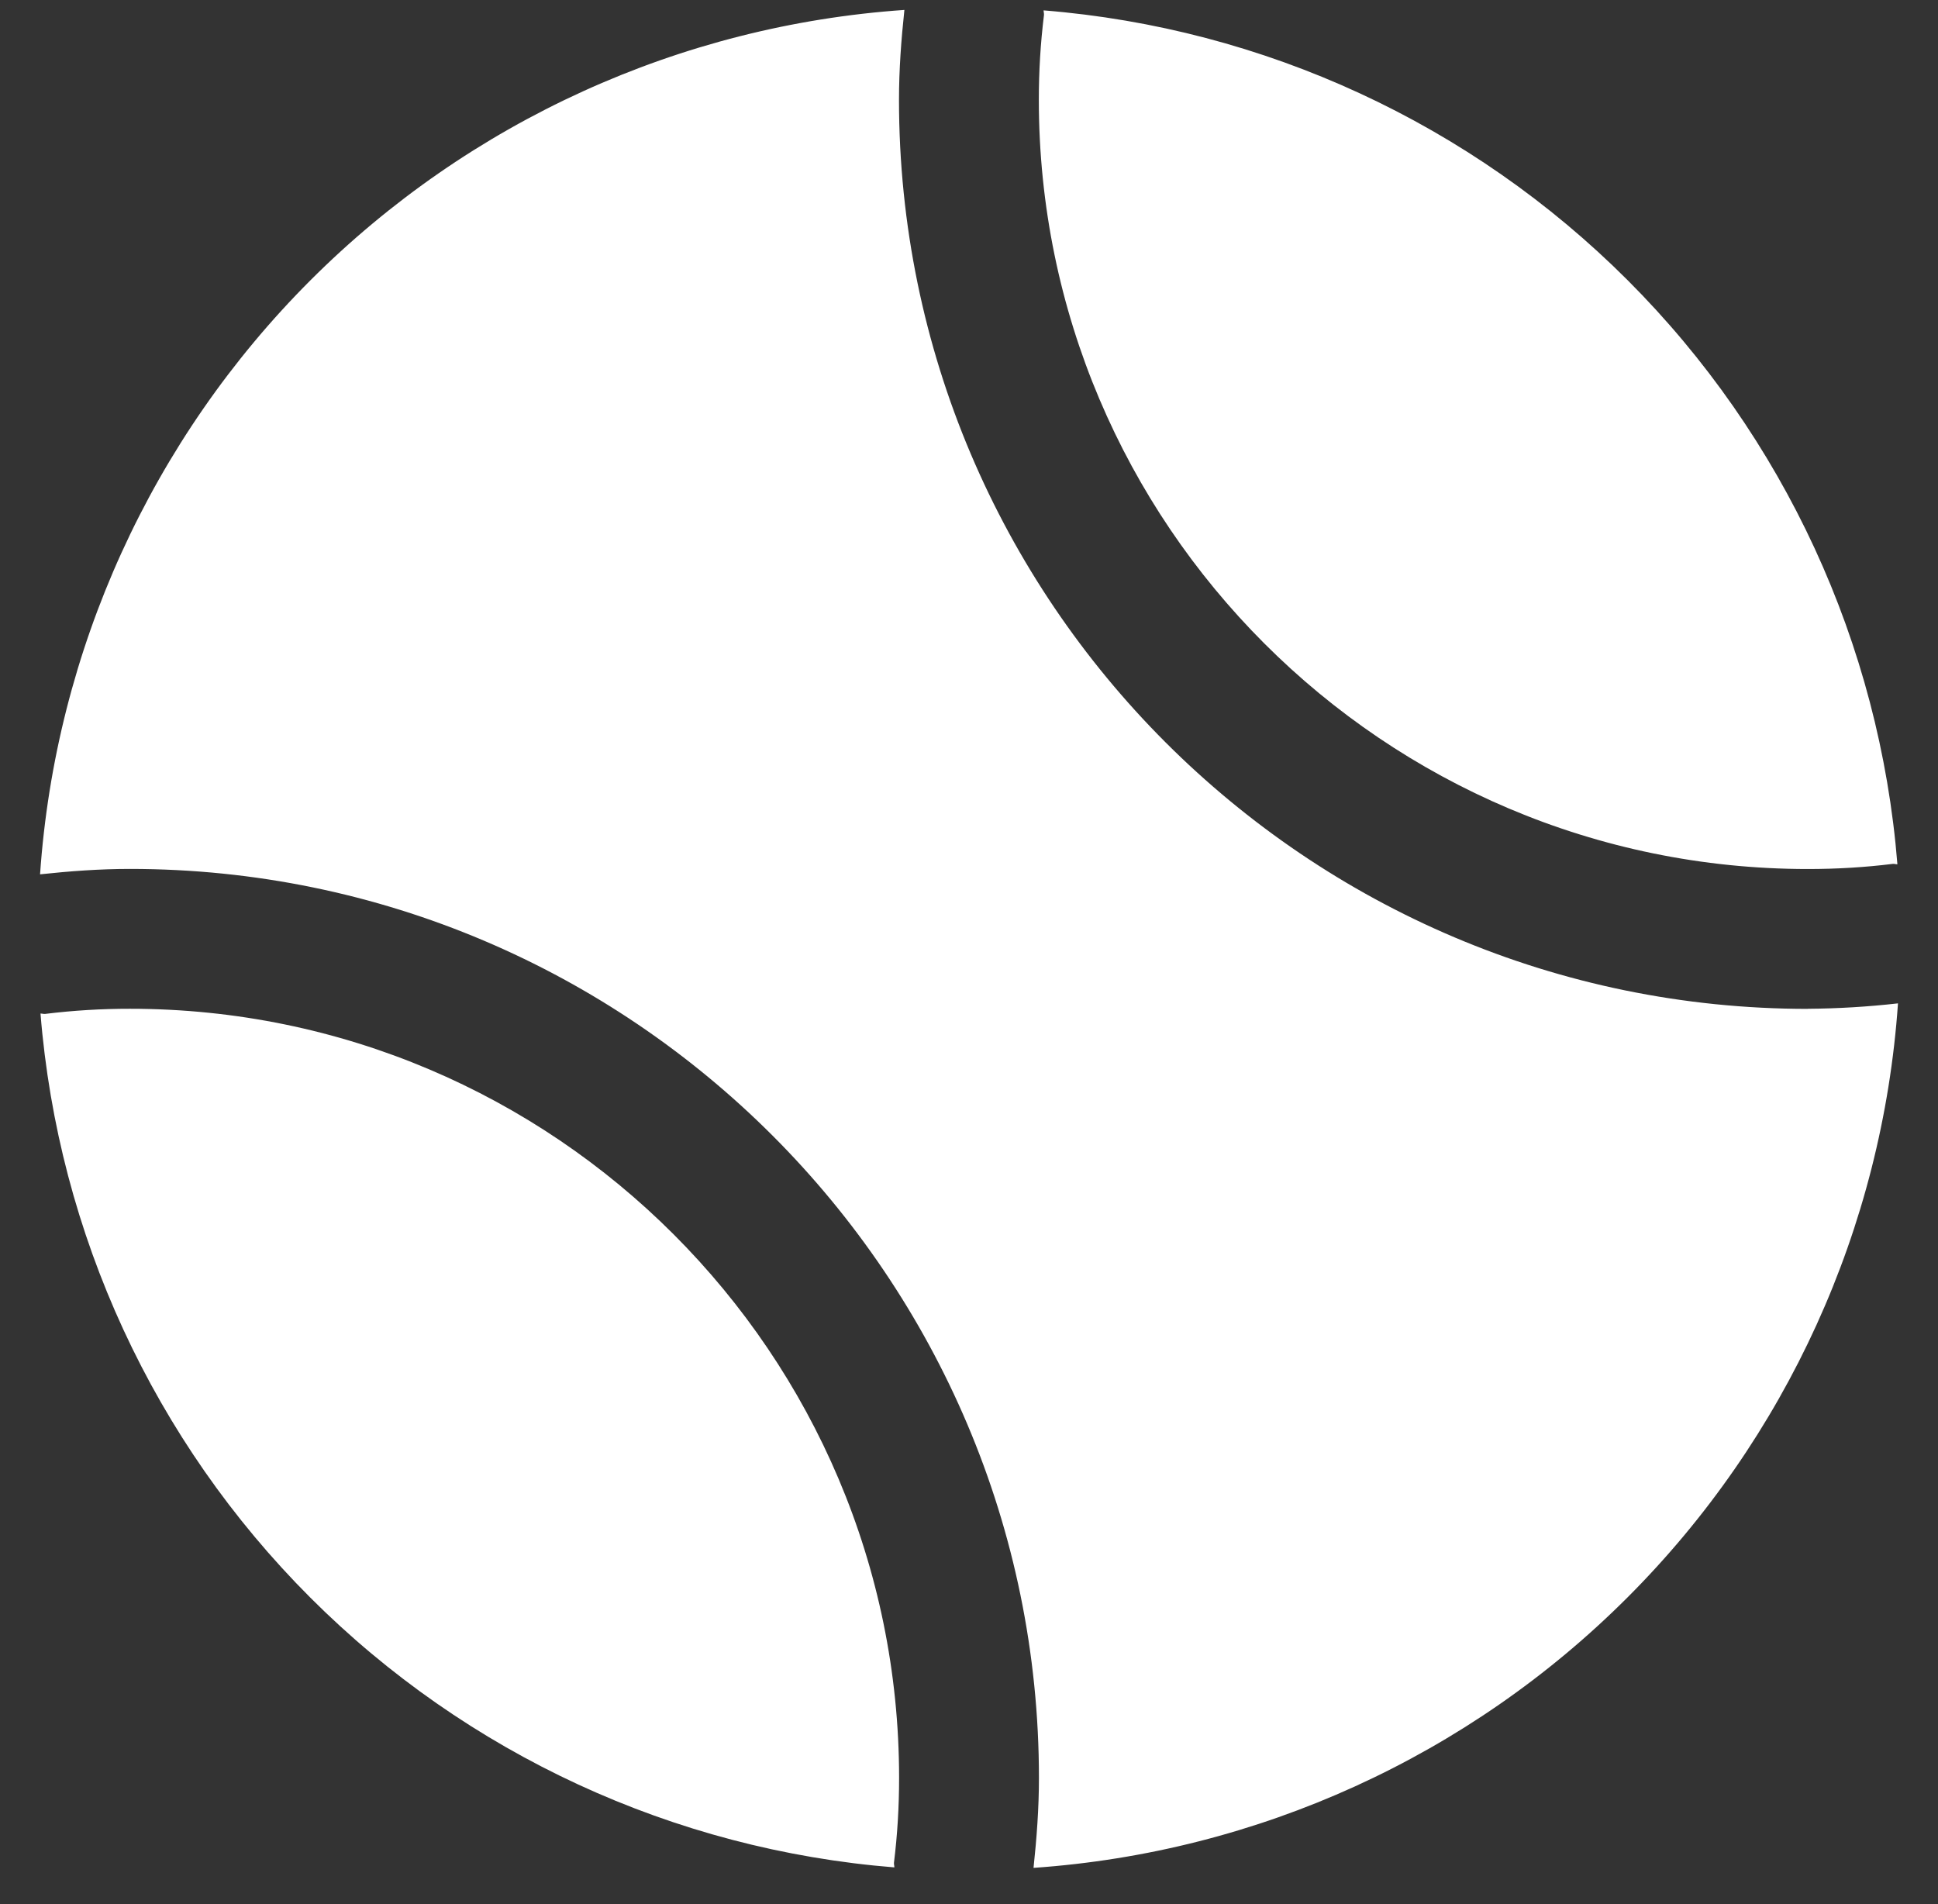 <svg width="57" height="56" viewBox="0 0 57 56" fill="none" xmlns="http://www.w3.org/2000/svg">
<rect x="0" y="0" width="57" height="56" fill="#333333" stroke="none"/>
<g clip-path="url(#clip0_3571_1252)">
<path d="M26.304 54.92C19.817 54.4 13.728 51.587 9.126 46.985C4.525 42.384 1.712 36.294 1.191 29.808C1.238 29.808 1.282 29.824 1.329 29.819C2.156 29.717 2.99 29.667 3.824 29.668C16.296 29.668 26.444 39.815 26.444 52.288C26.444 53.135 26.395 53.958 26.293 54.783C26.288 54.83 26.307 54.874 26.304 54.92ZM30.705 0.443C30.603 1.27 30.553 2.104 30.554 2.938C30.554 15.41 40.701 25.558 53.174 25.558C54.021 25.558 54.844 25.509 55.669 25.407C55.716 25.401 55.76 25.421 55.806 25.418C55.286 18.931 52.473 12.842 47.871 8.24C43.27 3.639 37.18 0.826 30.694 0.305C30.694 0.352 30.71 0.396 30.705 0.443ZM53.174 29.671C38.434 29.671 26.441 17.678 26.441 2.938C26.441 2.038 26.507 1.166 26.6 0.292C20.008 0.747 13.803 3.572 9.13 8.244C4.458 12.917 1.633 19.122 1.178 25.714C2.052 25.621 2.924 25.555 3.824 25.555C18.564 25.555 30.557 37.548 30.557 52.288C30.557 53.187 30.491 54.059 30.398 54.934C36.99 54.478 43.196 51.653 47.868 46.98C52.541 42.307 55.367 36.102 55.823 29.509C54.944 29.609 54.061 29.662 53.177 29.668L53.174 29.671Z" fill="white"/>
</g>
<defs>
<clipPath id="clip0_3571_1252">
<rect width="55.07" height="55.07" fill="white" transform="translate(0.965 0.035)"/>
</clipPath>
</defs>
</svg>
